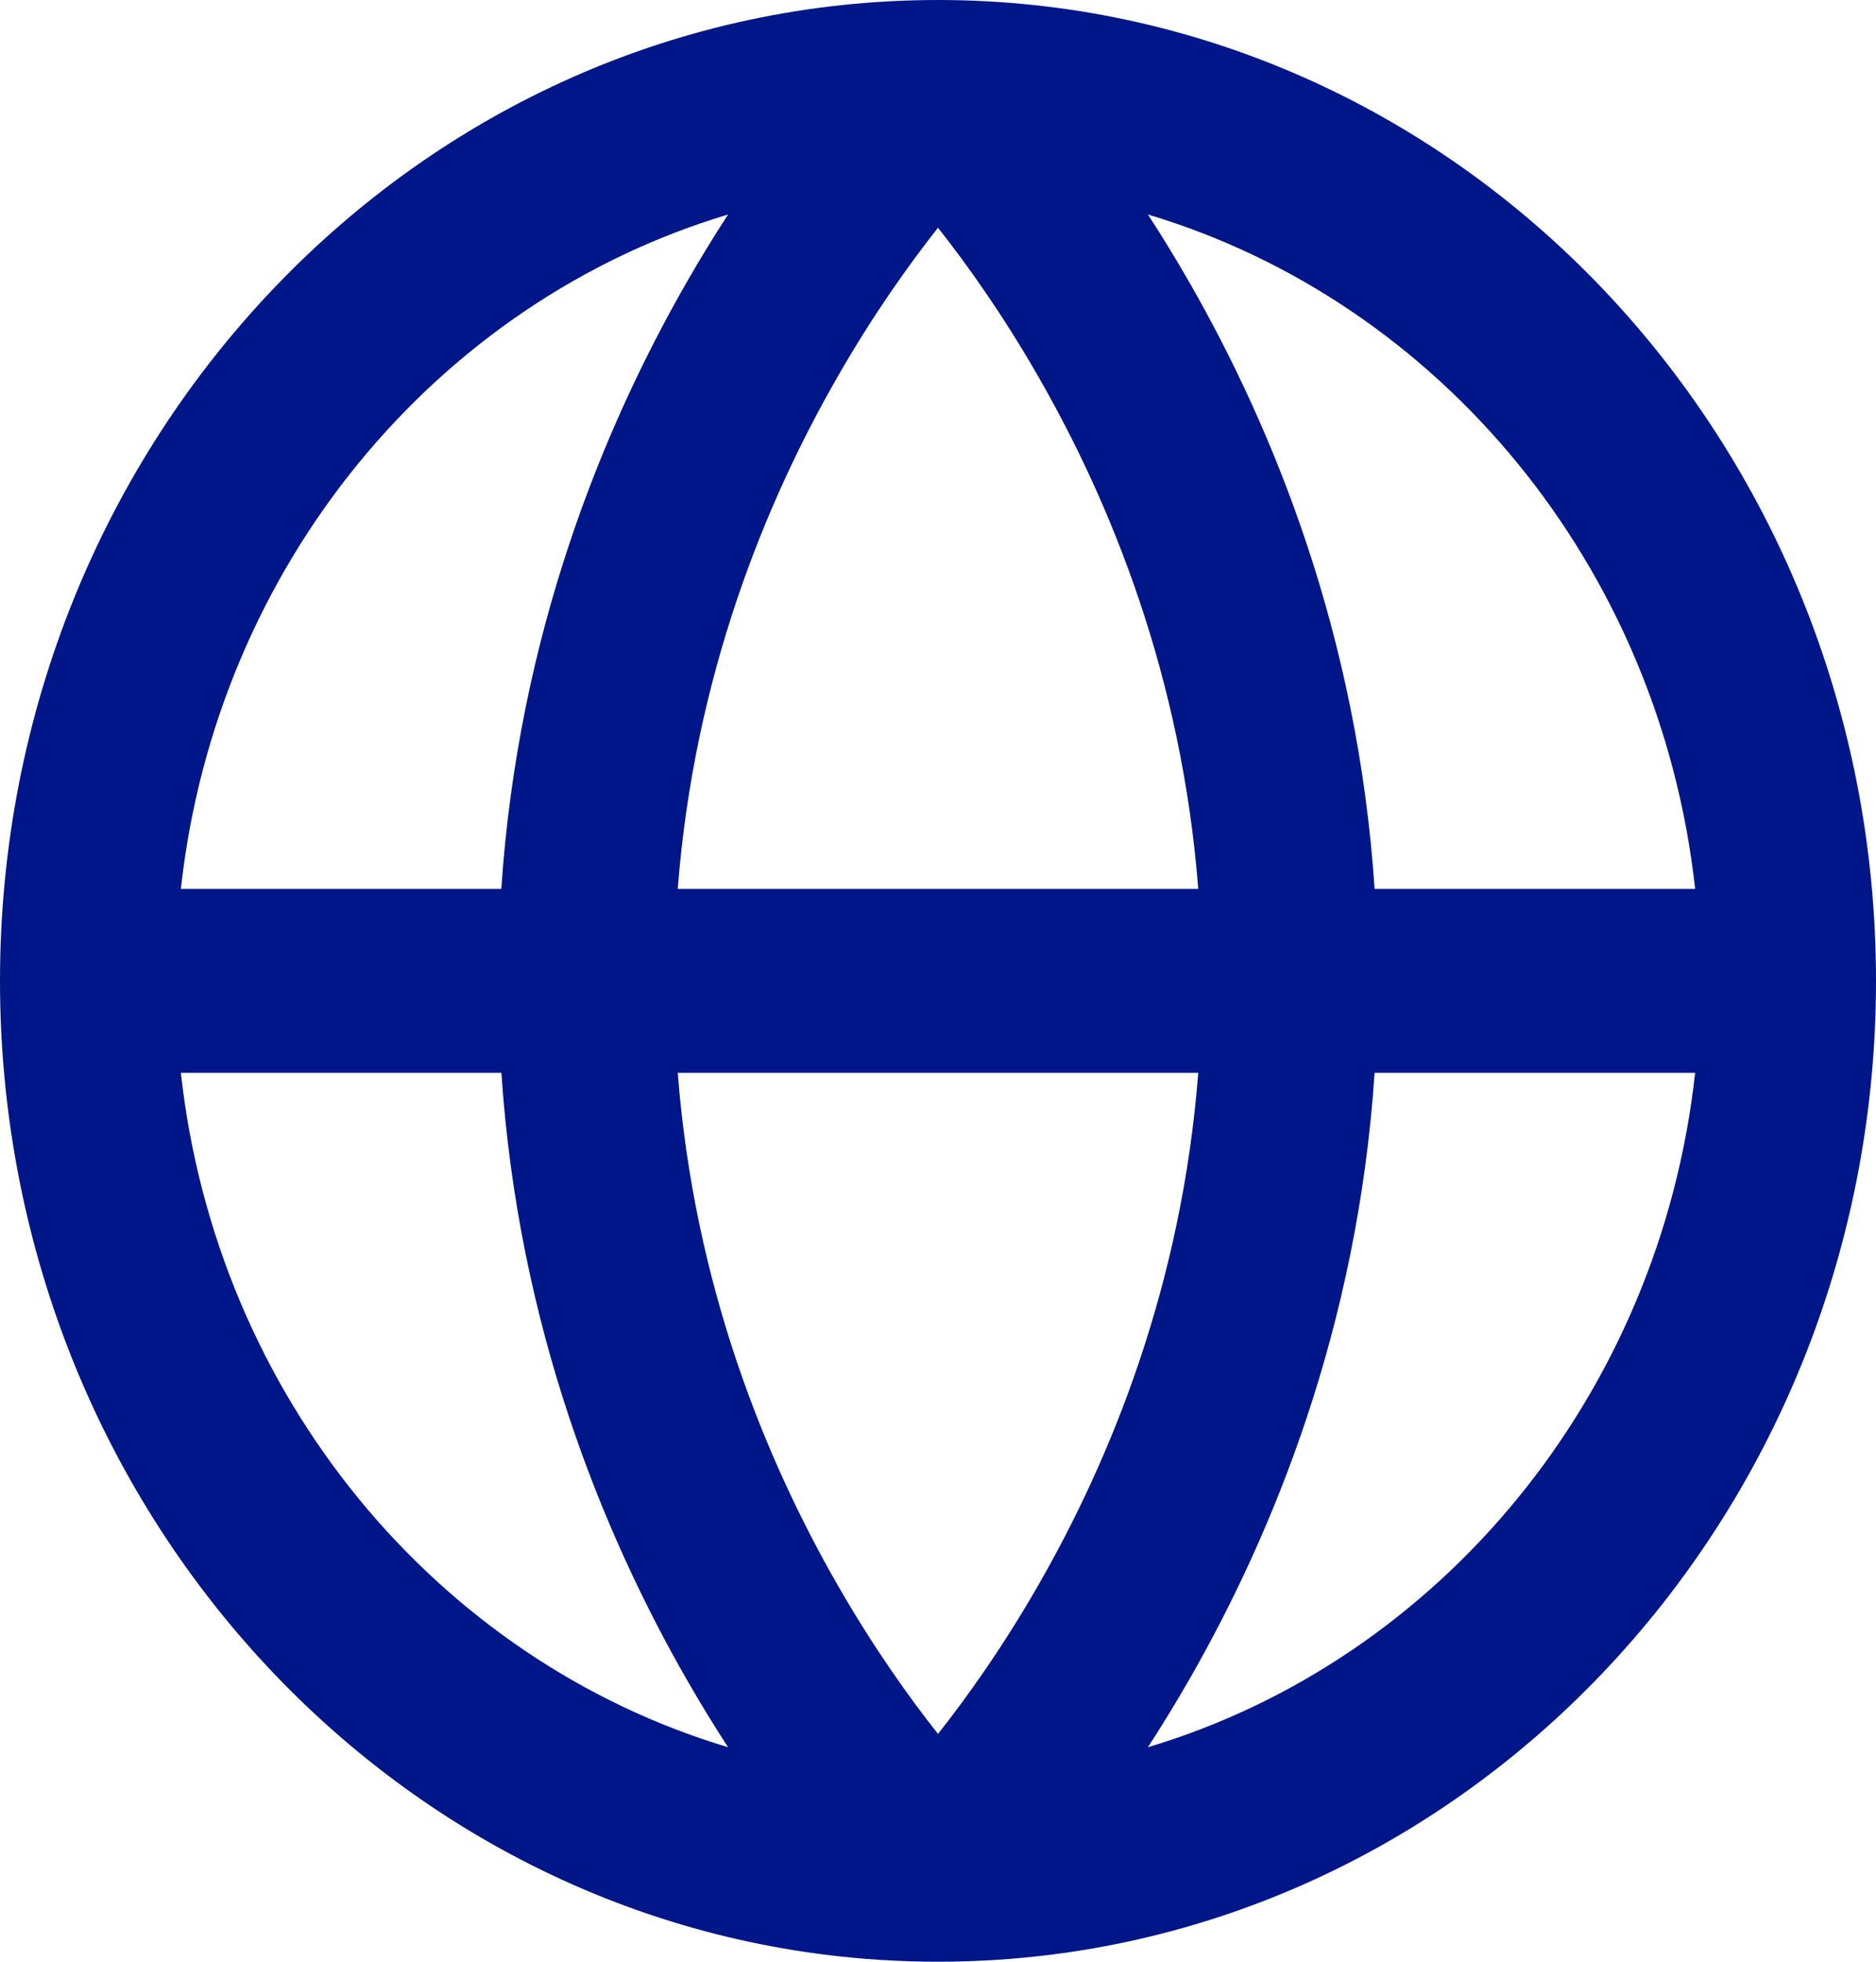 <svg width="22" height="23" viewBox="0 0 22 23" fill="none" xmlns="http://www.w3.org/2000/svg">
<path fill-rule="evenodd" clip-rule="evenodd" d="M2.121 10.422H5.879C6.078 7.44 7.07 5.022 8.053 3.309C8.216 3.025 8.378 2.761 8.538 2.515C5.118 3.538 2.537 6.636 2.121 10.422ZM5.88 12.578H2.121C2.537 16.364 5.119 19.462 8.538 20.485C8.378 20.239 8.216 19.975 8.053 19.691C7.07 17.977 6.078 15.56 5.88 12.578ZM7.948 12.578H14.052C13.859 15.073 13.023 17.111 12.178 18.582C11.757 19.316 11.337 19.903 11 20.329C10.663 19.903 10.243 19.316 9.822 18.582C8.977 17.111 8.141 15.073 7.948 12.578ZM14.052 10.422H7.948C8.141 7.927 8.977 5.889 9.822 4.418C10.243 3.684 10.663 3.097 11 2.67C11.337 3.097 11.757 3.684 12.178 4.418C13.023 5.889 13.859 7.927 14.052 10.422ZM16.12 12.578C15.922 15.56 14.93 17.977 13.947 19.691C13.784 19.975 13.621 20.239 13.462 20.485C16.881 19.462 19.463 16.364 19.879 12.578H16.12ZM19.879 10.422H16.12C15.922 7.44 14.93 5.022 13.947 3.309C13.784 3.025 13.622 2.761 13.462 2.515C16.882 3.538 19.463 6.636 19.879 10.422ZM11 0C4.925 0 0 5.149 0 11.5C0 17.851 4.925 23 11 23C17.075 23 22 17.851 22 11.5C22 5.149 17.075 0 11 0Z" fill="#001689"/>
</svg>
